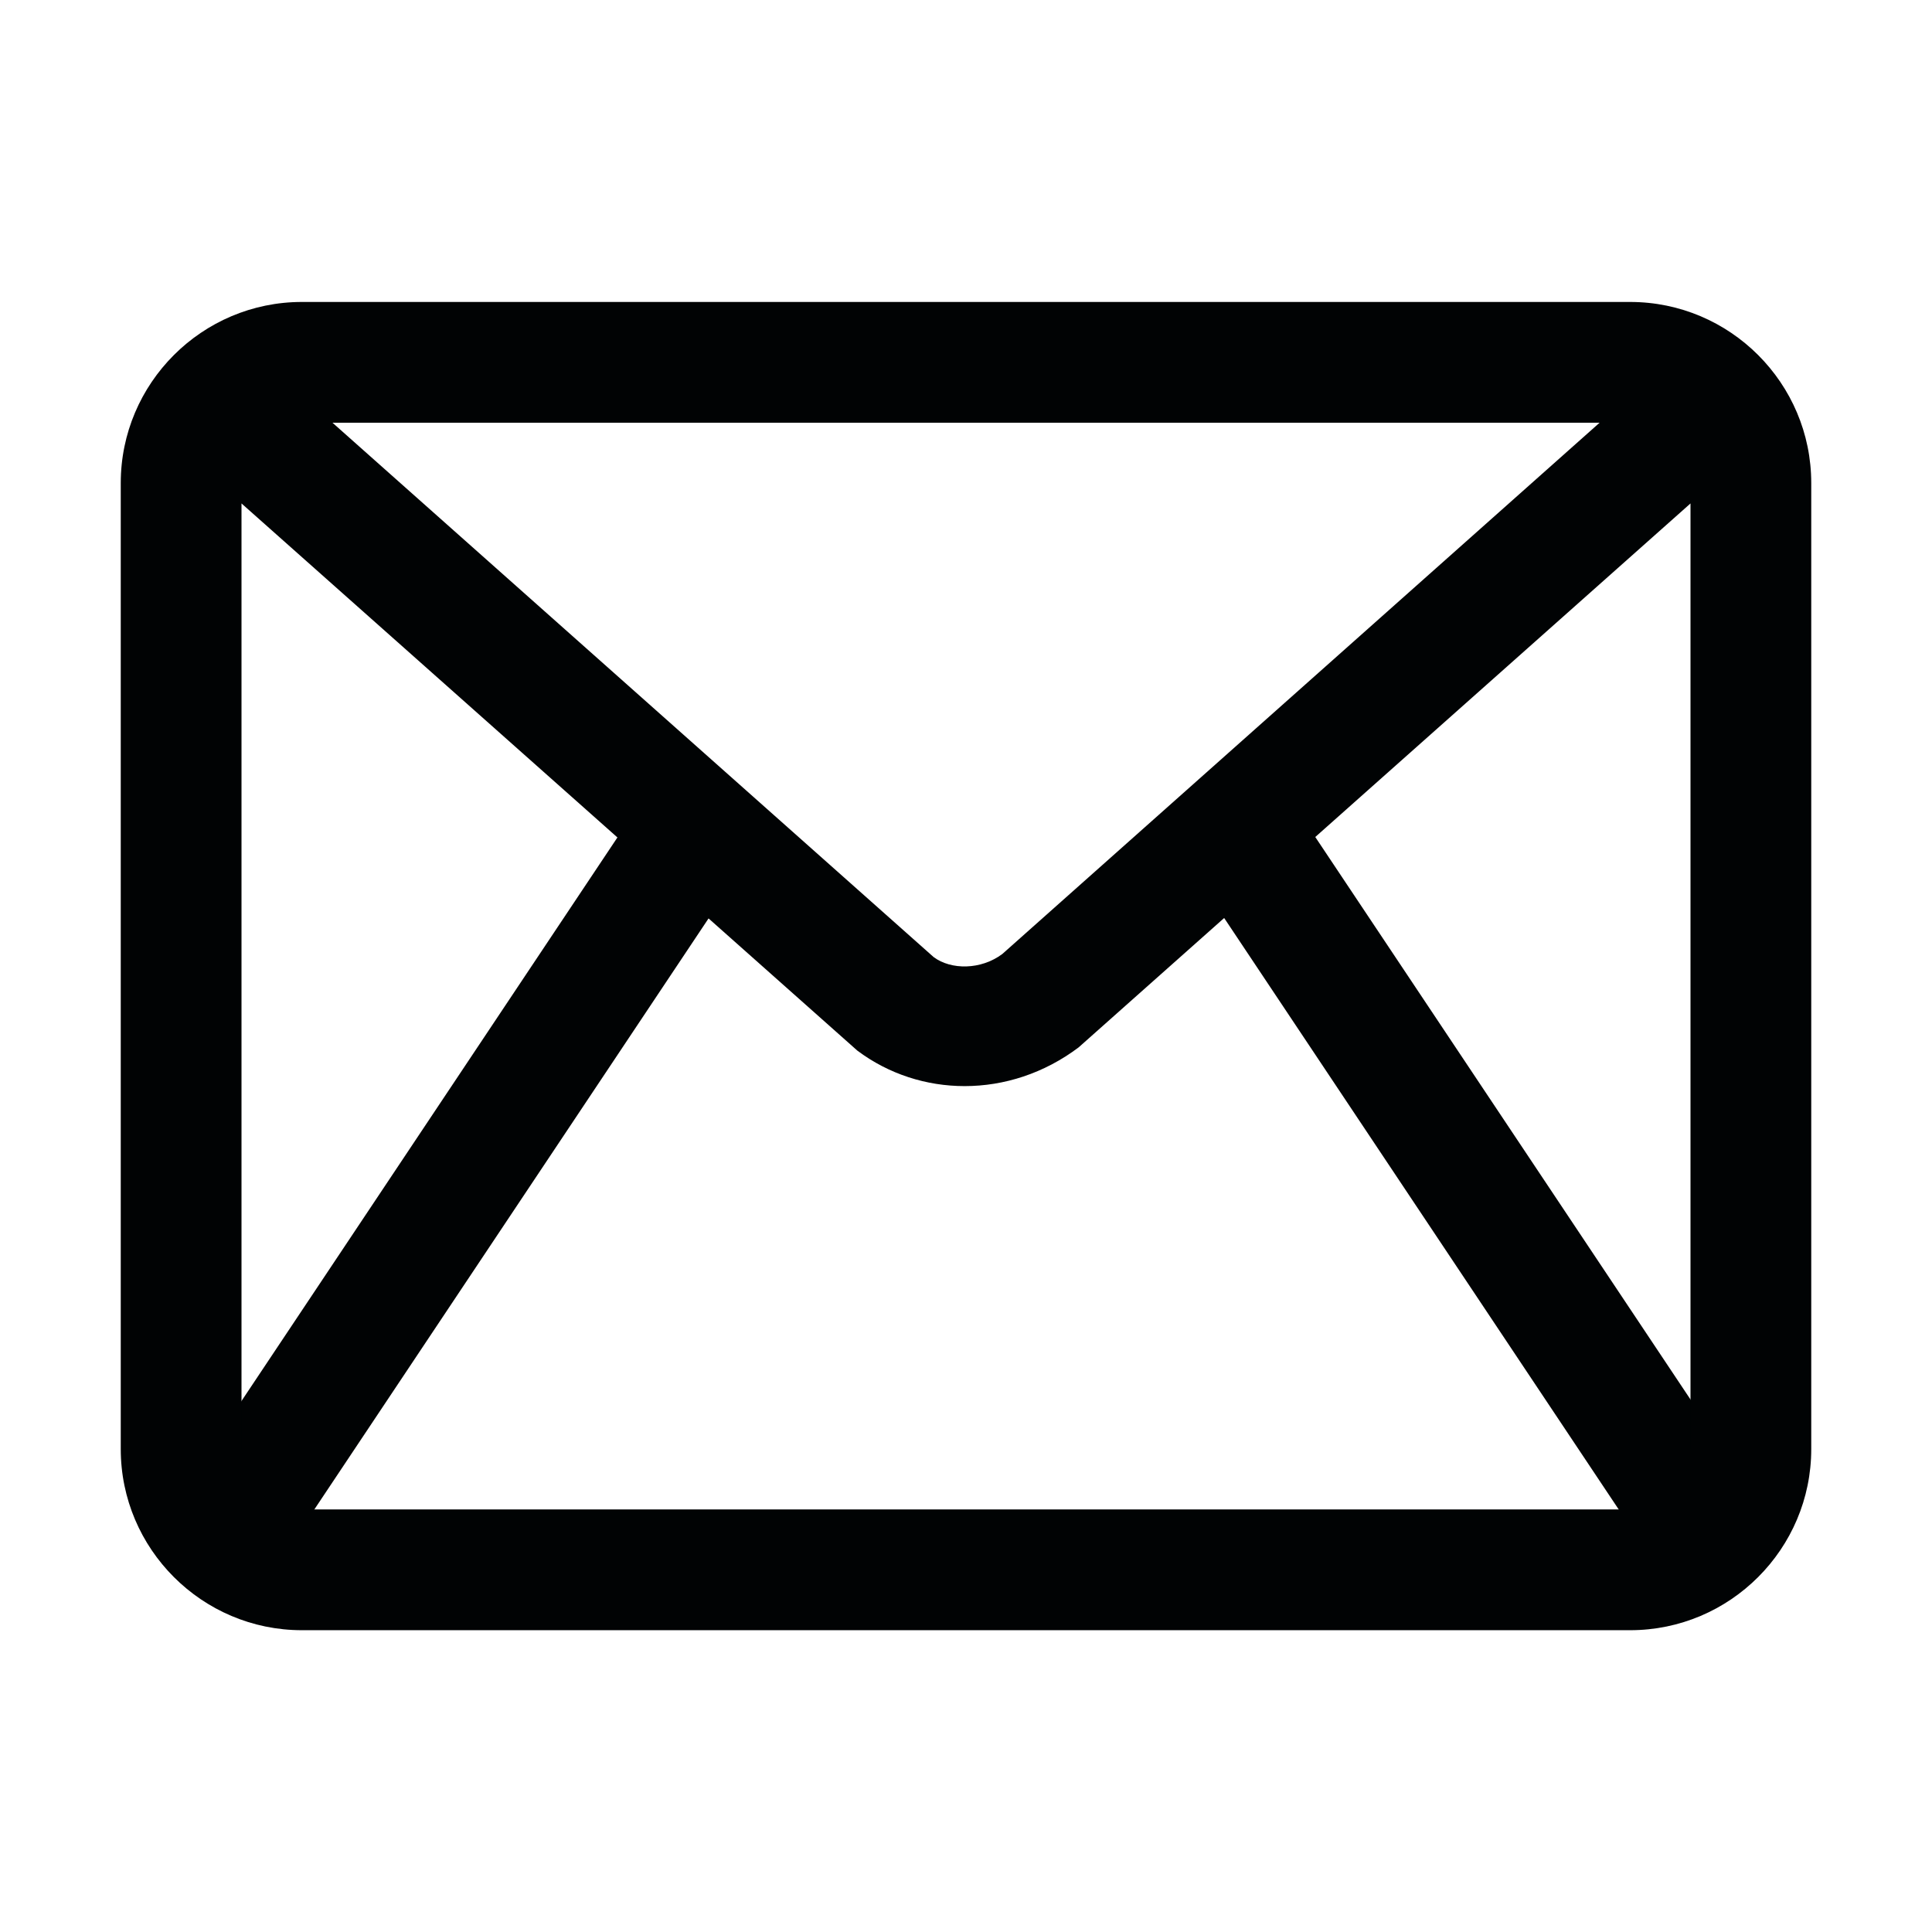<svg width="24" height="24" viewBox="0 0 24 24" fill="none" xmlns="http://www.w3.org/2000/svg">
<path d="M14.378 10.161L15.626 9.329L21.629 18.328L20.381 19.16L14.378 10.161Z" fill="#010304"/>
<path d="M2.376 18.339L8.379 9.34L9.627 10.172L3.624 19.172L2.376 18.339Z" fill="#010304"/>
<path d="M20.25 3.751H3.75C2.51 3.751 1.5 4.76 1.5 6.001V18.001C1.5 19.241 2.51 20.251 3.75 20.251H20.25C21.491 20.251 22.5 19.241 22.5 18.001V6.001C22.5 4.76 21.491 3.751 20.25 3.751ZM19.871 5.251L12.451 11.851C12.185 12.05 11.815 12.05 11.599 11.89L4.13 5.251H19.871ZM20.25 18.751H3.75C3.337 18.751 3 18.414 3 18.001V6.254L10.65 13.051C11.041 13.344 11.509 13.492 11.983 13.492C12.473 13.492 12.97 13.334 13.399 13.011L21 6.254V18.001C21 18.414 20.663 18.751 20.25 18.751Z" fill="#010304"/>
</svg>

